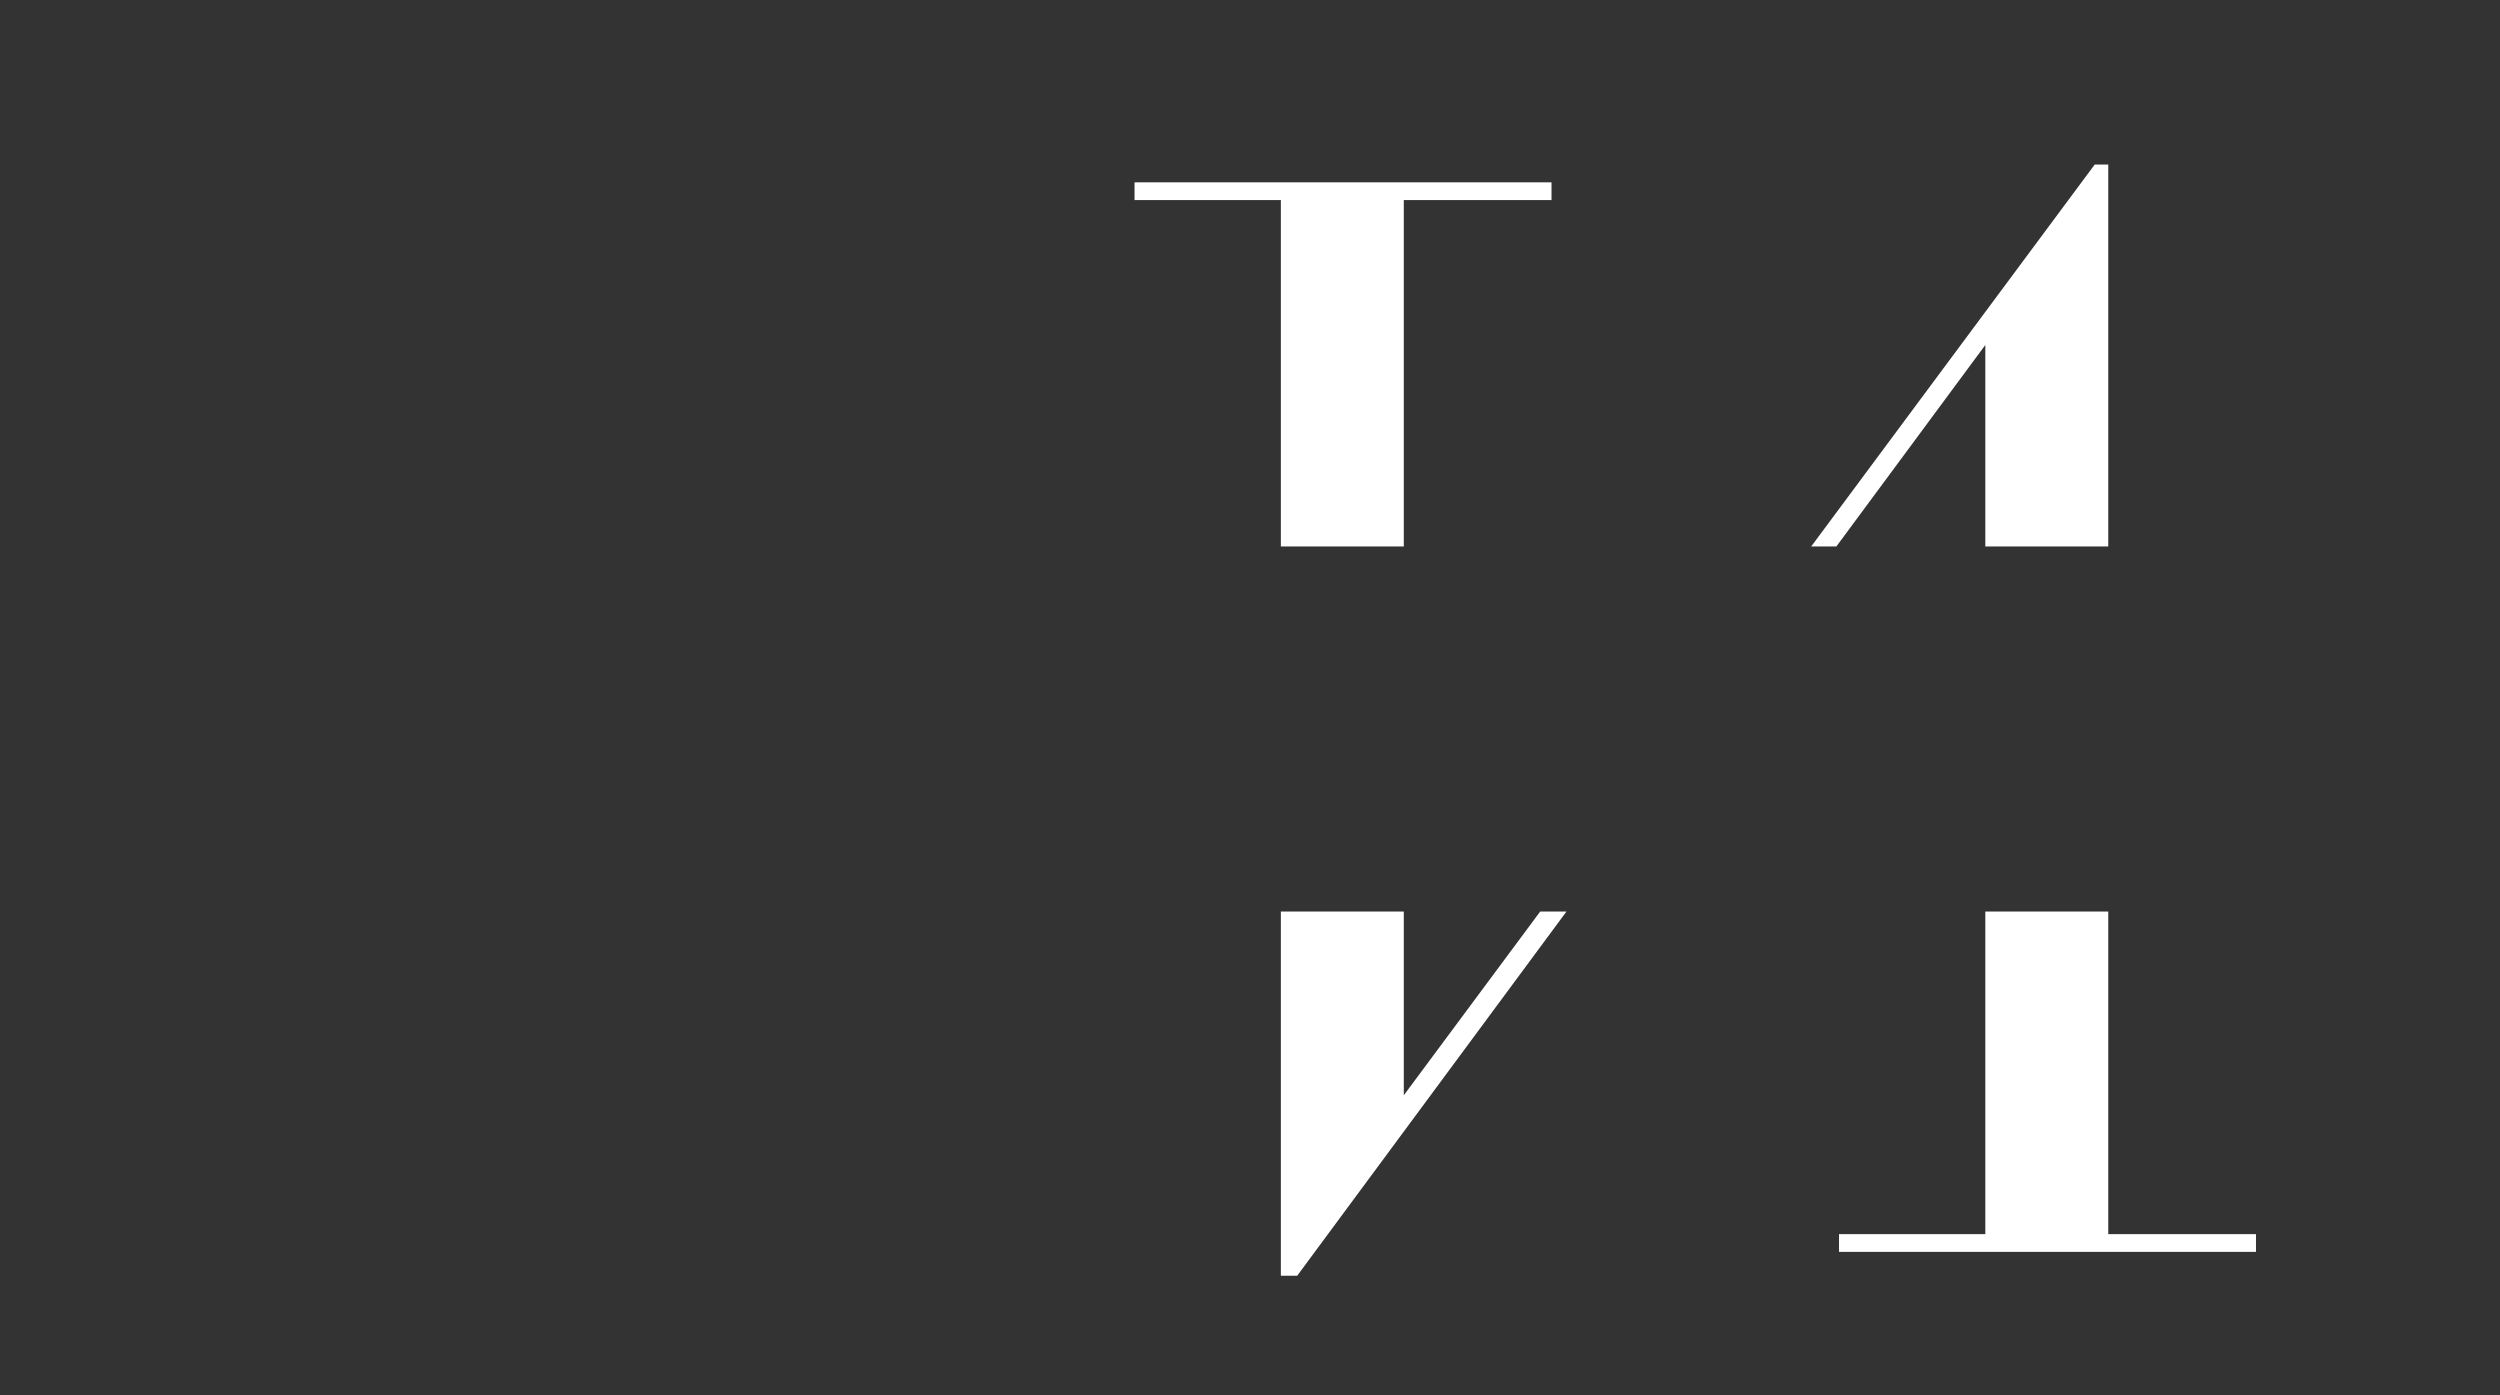 <?xml version="1.0" encoding="UTF-8"?> <svg xmlns="http://www.w3.org/2000/svg" xmlns:xlink="http://www.w3.org/1999/xlink" version="1.1" x="0px" y="0px" viewBox="0 0 53.48 29.85" style="enable-background:new 0 0 53.48 29.85;" xml:space="preserve"><rect x="0" y="0" width="53.48" height="29.85" fill="#333333" stroke="none"/> <style type="text/css"> .st0{fill:#FFFFFF;} .st1{clip-path:url(#SVGID_00000099621864042274617840000018095714943932597905_);} .st2{opacity:0.8;} .st3{opacity:0.4;fill:#003000;} .st4{opacity:0.4;} .st5{clip-path:url(#SVGID_00000066483564306743683890000012089029605286052002_);} .st6{opacity:0.4;fill:#050505;} .st7{clip-path:url(#SVGID_00000099640365753562354330000001710244891603326871_);} .st8{clip-path:url(#SVGID_00000131358480405512342520000010657355630368408998_);} .st9{clip-path:url(#SVGID_00000000912325450737798100000015897084255237748893_);} .st10{clip-path:url(#SVGID_00000035507376003023947760000012973916652307160240_);} .st11{clip-path:url(#SVGID_00000134955833350017429760000002817402708952086690_);} .st12{clip-path:url(#SVGID_00000120532103152220698520000005492136658359193234_);} .st13{clip-path:url(#SVGID_00000015328142278430792750000014451753206571292078_);} .st14{opacity:0.11;} .st15{clip-path:url(#SVGID_00000130616275916960909540000009804369647556521889_);} .st16{clip-path:url(#SVGID_00000029028568223535252630000010395603761058304154_);} .st17{fill:none;} </style> <g id="Layer_2"> </g> <g id="Layer_3"> <g> <defs> <polygon id="SVGID_00000158748485298910455710000018187788869749155733_" points="19.48,10.5 19.48,-5.61 69.42,-5.61 69.42,11.69 22.03,11.69 22.03,19.5 72.24,19.5 72.24,29 19.48,29 "></polygon> </defs> <clipPath id="SVGID_00000000916283676534288720000000864747714766174644_"> <use xlink:href="#SVGID_00000158748485298910455710000018187788869749155733_" style="overflow:visible;"></use> </clipPath> <g style="clip-path:url(#SVGID_00000000916283676534288720000000864747714766174644_);"> <rect x="23.53" y="25.4" class="st17" width="5.49" height="5.49"></rect> </g> <g style="clip-path:url(#SVGID_00000000916283676534288720000000864747714766174644_);"> <path class="st0" d="M27.4,4.28h-3.13V3.9h8.92v0.38h-3.16v19.15L44.81,3.52h0.29V26.4h3.16v0.38h-8.92V26.4h3.13V7.38 L27.75,27.29H27.4V4.28z"></path> </g> </g> </g> </svg> 